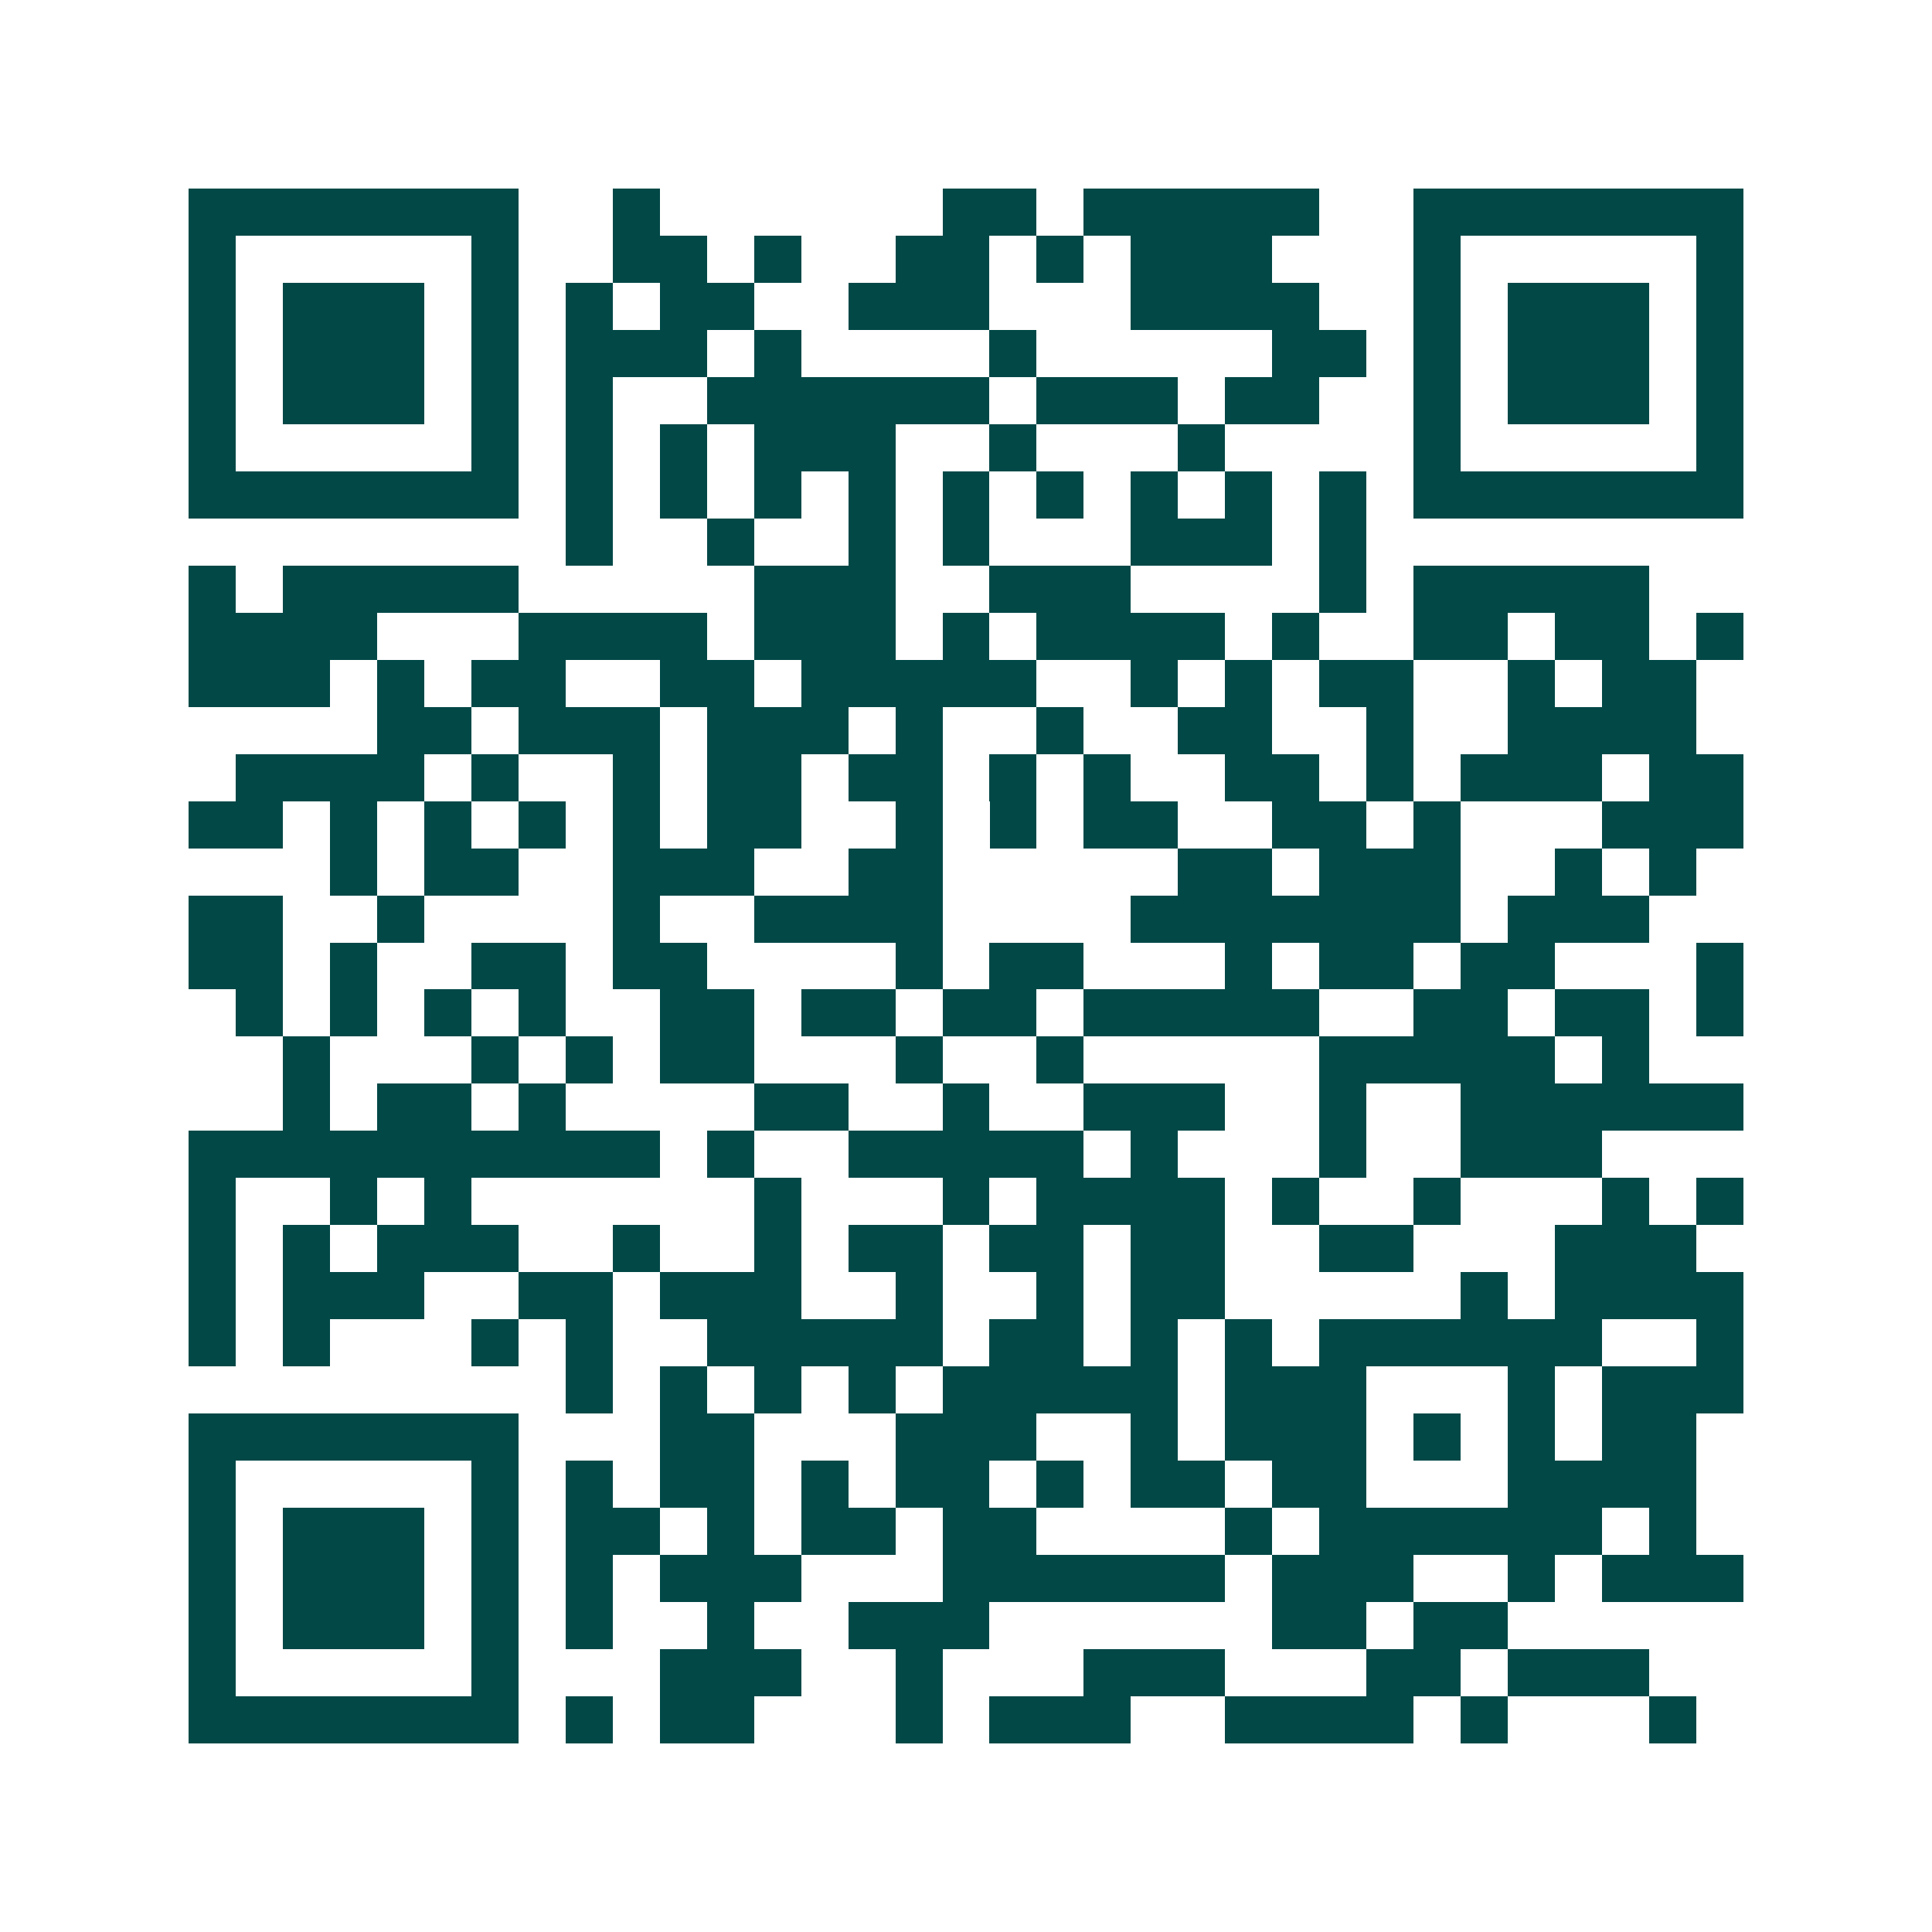 <svg xmlns="http://www.w3.org/2000/svg" width="200" height="200" viewBox="0 0 41 41" shape-rendering="crispEdges"><path fill="#ffffff" d="M0 0h41v41H0z"/><path stroke="#014847" d="M4 4.5h7m2 0h1m6 0h2m1 0h5m2 0h7M4 5.5h1m5 0h1m2 0h2m1 0h1m2 0h2m1 0h1m1 0h3m3 0h1m5 0h1M4 6.5h1m1 0h3m1 0h1m1 0h1m1 0h2m2 0h3m3 0h4m2 0h1m1 0h3m1 0h1M4 7.5h1m1 0h3m1 0h1m1 0h3m1 0h1m4 0h1m5 0h2m1 0h1m1 0h3m1 0h1M4 8.5h1m1 0h3m1 0h1m1 0h1m2 0h6m1 0h3m1 0h2m2 0h1m1 0h3m1 0h1M4 9.5h1m5 0h1m1 0h1m1 0h1m1 0h3m2 0h1m3 0h1m4 0h1m5 0h1M4 10.5h7m1 0h1m1 0h1m1 0h1m1 0h1m1 0h1m1 0h1m1 0h1m1 0h1m1 0h1m1 0h7M12 11.5h1m2 0h1m2 0h1m1 0h1m3 0h3m1 0h1M4 12.5h1m1 0h5m5 0h3m2 0h3m4 0h1m1 0h5M4 13.5h4m3 0h4m1 0h3m1 0h1m1 0h4m1 0h1m2 0h2m1 0h2m1 0h1M4 14.5h3m1 0h1m1 0h2m2 0h2m1 0h5m2 0h1m1 0h1m1 0h2m2 0h1m1 0h2M8 15.5h2m1 0h3m1 0h3m1 0h1m2 0h1m2 0h2m2 0h1m2 0h4M5 16.5h4m1 0h1m2 0h1m1 0h2m1 0h2m1 0h1m1 0h1m2 0h2m1 0h1m1 0h3m1 0h2M4 17.5h2m1 0h1m1 0h1m1 0h1m1 0h1m1 0h2m2 0h1m1 0h1m1 0h2m2 0h2m1 0h1m3 0h3M7 18.5h1m1 0h2m2 0h3m2 0h2m5 0h2m1 0h3m2 0h1m1 0h1M4 19.5h2m2 0h1m4 0h1m2 0h4m4 0h7m1 0h3M4 20.5h2m1 0h1m2 0h2m1 0h2m4 0h1m1 0h2m3 0h1m1 0h2m1 0h2m3 0h1M5 21.5h1m1 0h1m1 0h1m1 0h1m2 0h2m1 0h2m1 0h2m1 0h5m2 0h2m1 0h2m1 0h1M6 22.5h1m3 0h1m1 0h1m1 0h2m3 0h1m2 0h1m5 0h5m1 0h1M6 23.5h1m1 0h2m1 0h1m4 0h2m2 0h1m2 0h3m2 0h1m2 0h6M4 24.5h10m1 0h1m2 0h5m1 0h1m3 0h1m2 0h3M4 25.5h1m2 0h1m1 0h1m6 0h1m3 0h1m1 0h4m1 0h1m2 0h1m3 0h1m1 0h1M4 26.5h1m1 0h1m1 0h3m2 0h1m2 0h1m1 0h2m1 0h2m1 0h2m2 0h2m3 0h3M4 27.5h1m1 0h3m2 0h2m1 0h3m2 0h1m2 0h1m1 0h2m5 0h1m1 0h4M4 28.5h1m1 0h1m3 0h1m1 0h1m2 0h5m1 0h2m1 0h1m1 0h1m1 0h6m2 0h1M12 29.5h1m1 0h1m1 0h1m1 0h1m1 0h5m1 0h3m3 0h1m1 0h3M4 30.5h7m3 0h2m3 0h3m2 0h1m1 0h3m1 0h1m1 0h1m1 0h2M4 31.5h1m5 0h1m1 0h1m1 0h2m1 0h1m1 0h2m1 0h1m1 0h2m1 0h2m3 0h4M4 32.5h1m1 0h3m1 0h1m1 0h2m1 0h1m1 0h2m1 0h2m4 0h1m1 0h6m1 0h1M4 33.5h1m1 0h3m1 0h1m1 0h1m1 0h3m3 0h6m1 0h3m2 0h1m1 0h3M4 34.5h1m1 0h3m1 0h1m1 0h1m2 0h1m2 0h3m6 0h2m1 0h2M4 35.5h1m5 0h1m3 0h3m2 0h1m3 0h3m3 0h2m1 0h3M4 36.5h7m1 0h1m1 0h2m3 0h1m1 0h3m2 0h4m1 0h1m3 0h1"/></svg>
